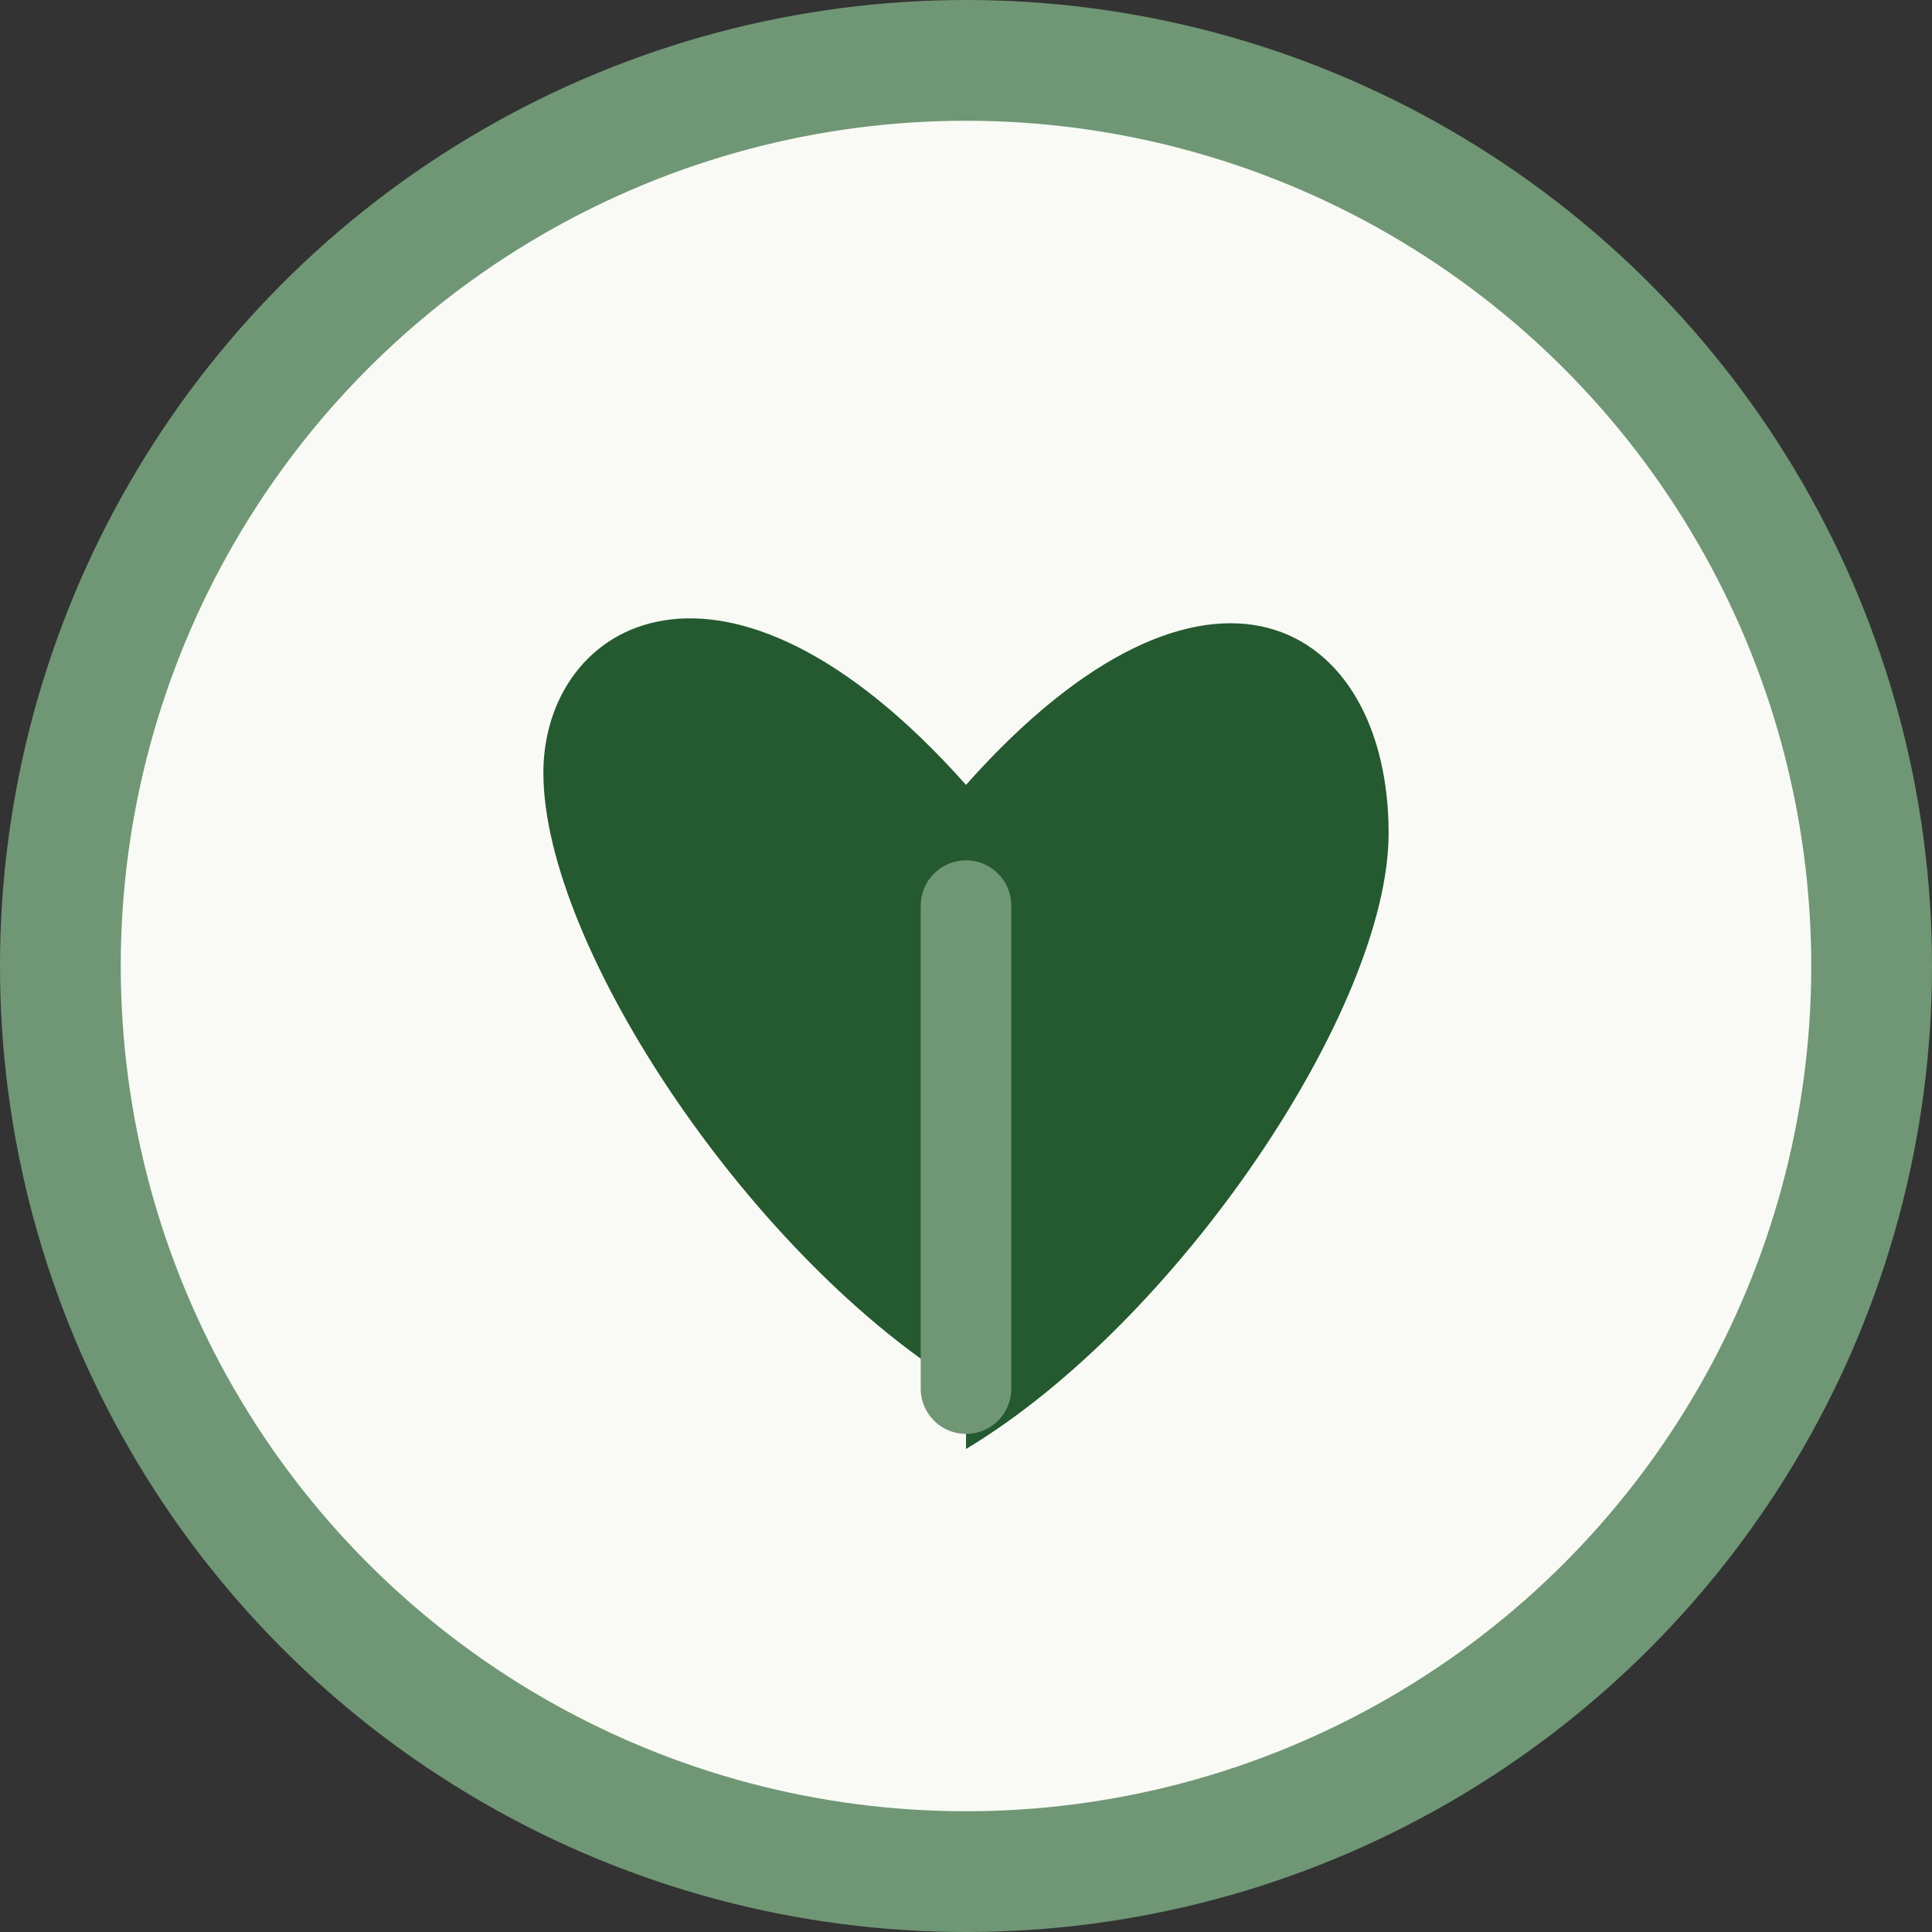 <?xml version="1.0" encoding="UTF-8"?>
<svg xmlns="http://www.w3.org/2000/svg" width="32" height="32" viewBox="0 0 32 32"><rect x="0" y="0" width="32" height="32" fill="#333333" stroke="none"/><circle cx="16" cy="16" r="15" fill="#F9FAF5" stroke="#709775" stroke-width="2"/><path d="M16 23c-3.5-2.1-7-7.3-7-10.2C9 10.3 12 8.5 16 13c4-4.5 7-2.7 7 0.8 0 2.9-3.5 8.1-7 10.2z" fill="#255930"/><path d="M16 15v8" stroke="#709775" stroke-width="1.5" stroke-linecap="round"/></svg>